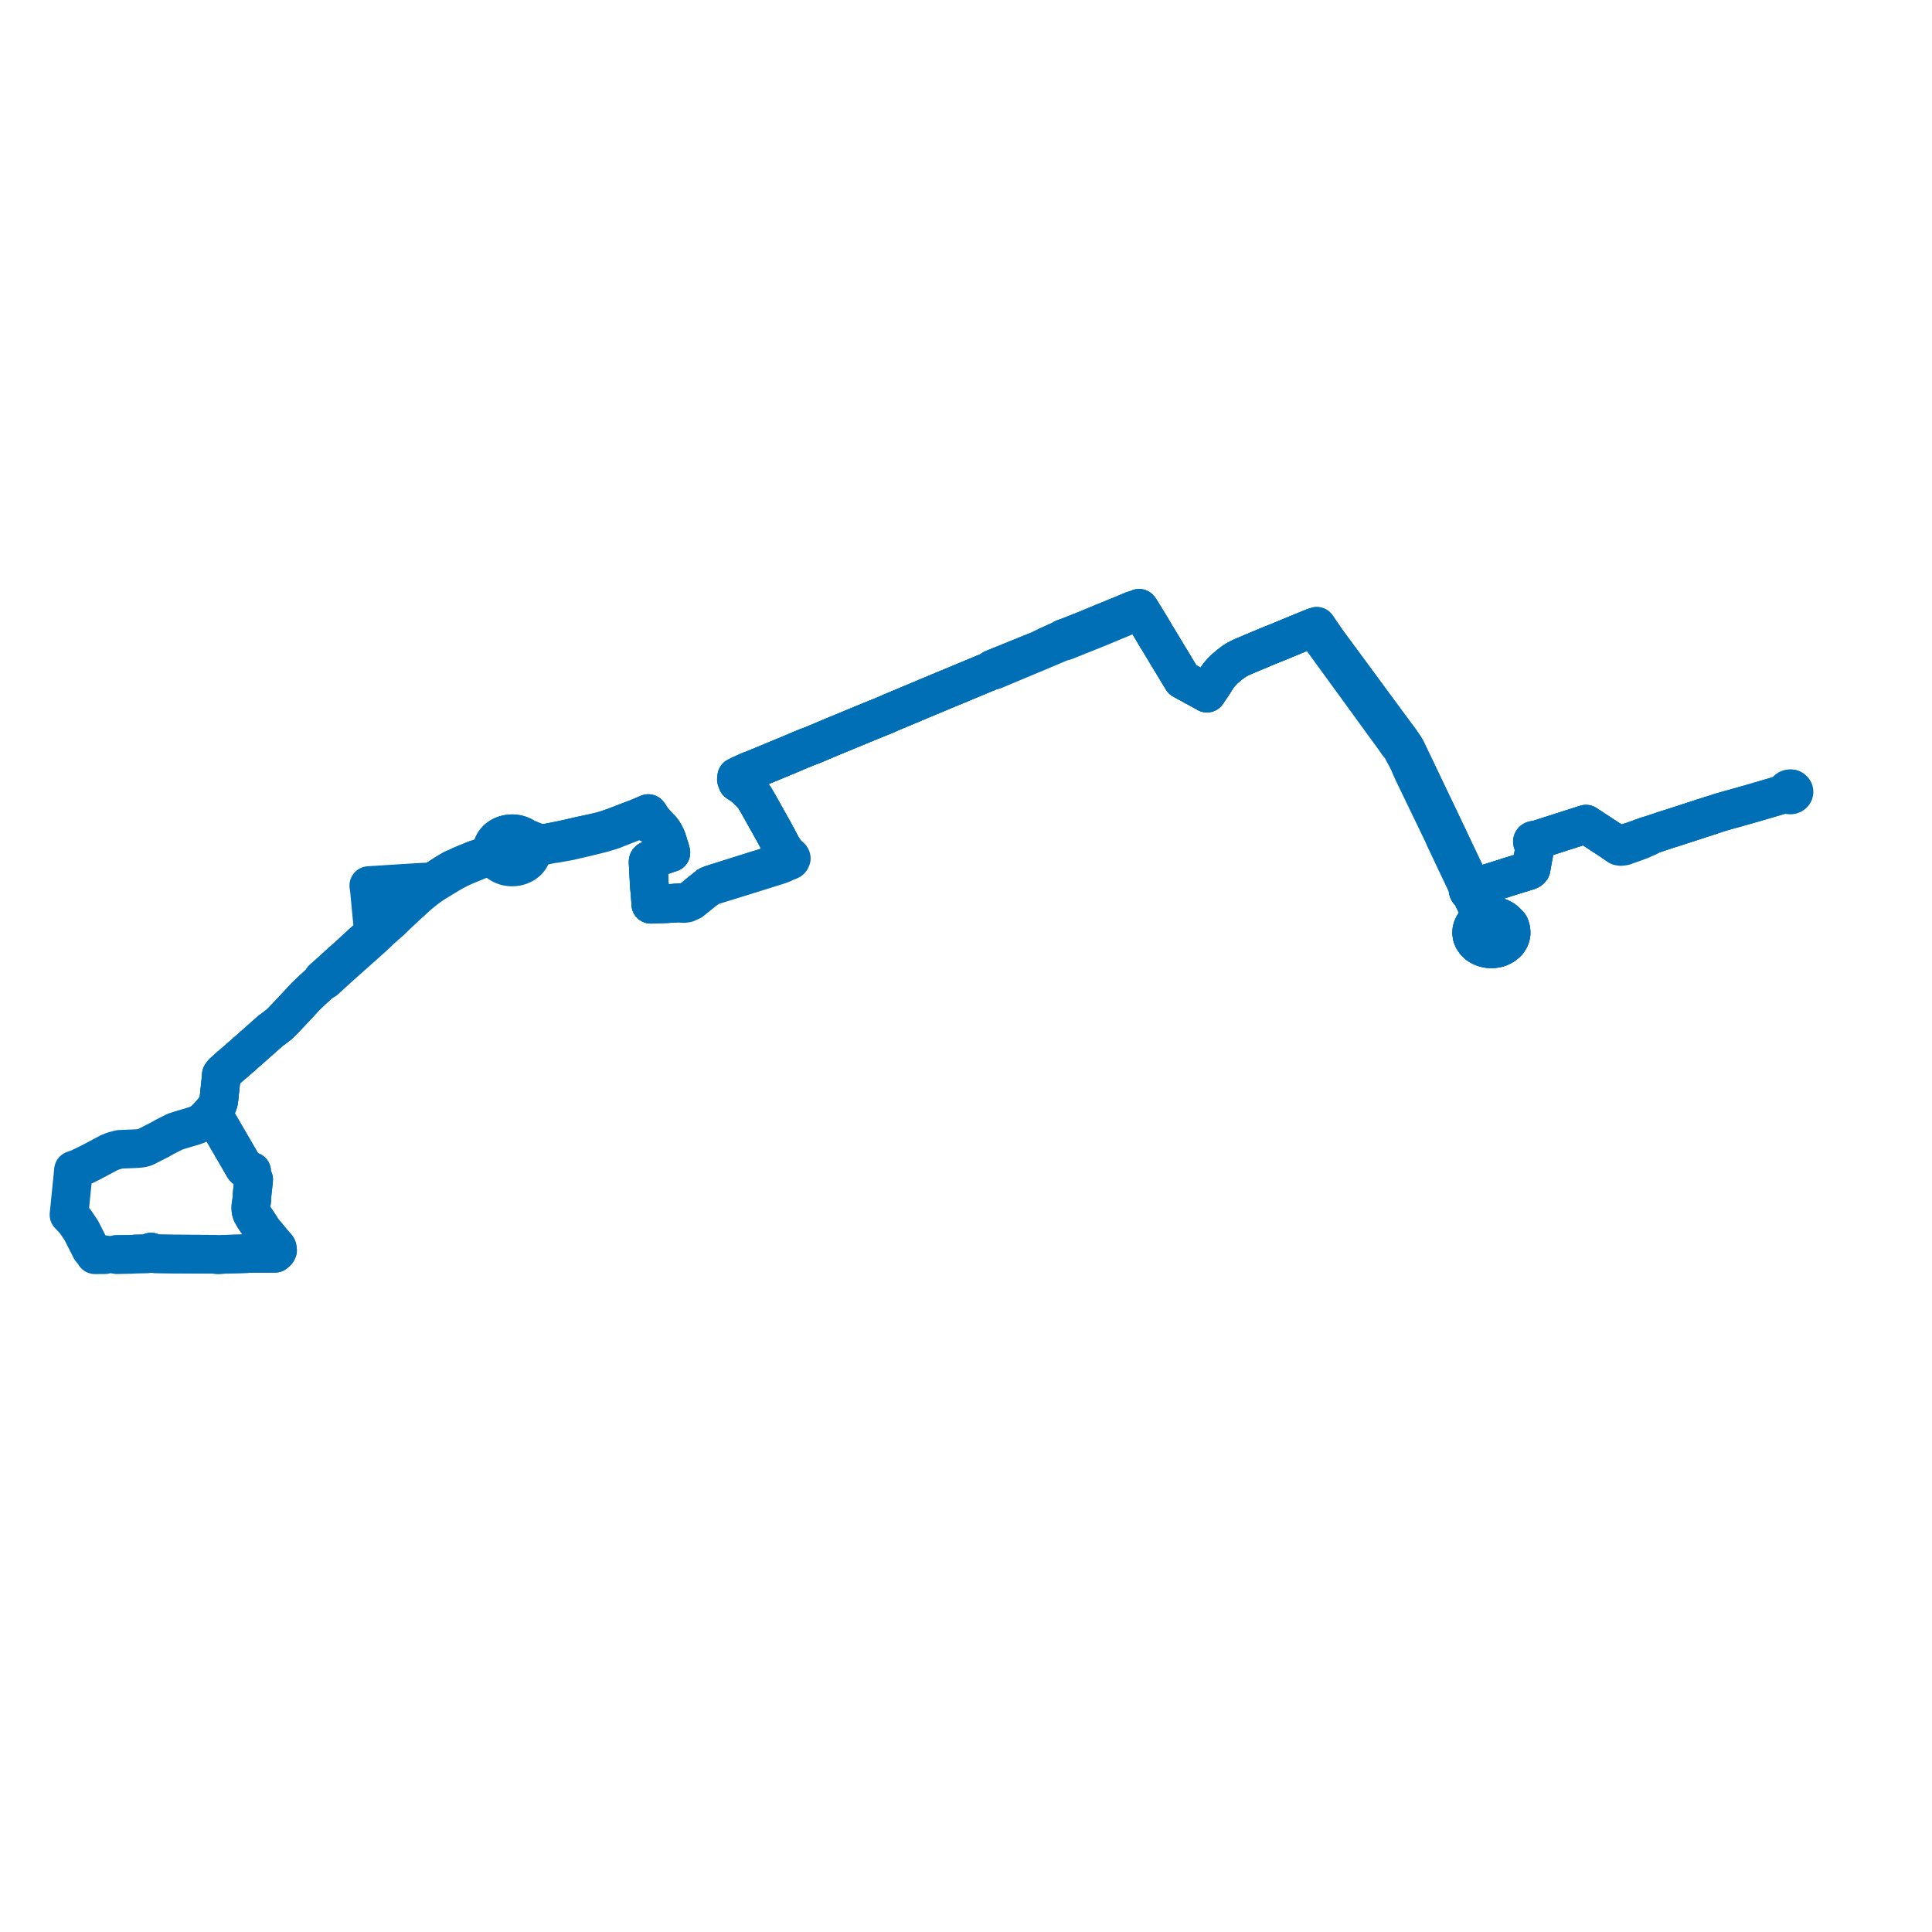     
<svg width="560.119" height="560.119" version="1.1"
     xmlns="http://www.w3.org/2000/svg">

  <title>Plan de ligne</title>
  <desc>Du 2023-01-01 au 2023-07-16</desc>

<path d='M 495.64 236.512 L 494.205 236.978 L 493.37 237.231 L 493.171 237.291 L 492.477 237.539 L 491.289 237.923 L 488.242 238.909 L 487.443 239.168 L 486.031 239.624 L 484.283 240.19 L 483.101 240.552 L 481.566 241.067 L 480.894 241.292 L 478.567 242.065 L 477.661 242.304 L 476.095 242.85 L 474.745 243.355 L 472.998 243.975 L 472.348 244.165 L 472.09 244.24 L 471.36 244.457 L 470.974 244.585 L 470.773 244.667 L 470.413 244.8 L 470.227 244.833 L 470.001 244.872 L 469.612 244.888 L 469.129 244.798 L 468.762 244.664 L 467.776 244.188 L 466.711 243.48 L 459.787 238.947 L 454.149 240.753 L 451.747 241.522 L 445.875 243.403 L 445.207 243.755 L 445.091 243.664 L 444.948 243.605 L 444.819 243.587 L 444.633 243.604 L 444.49 243.661 L 444.373 243.751 L 444.294 243.865 L 444.26 243.994 L 444.279 244.141 L 444.355 244.274 L 444.479 244.379 L 444.638 244.443 L 444.814 244.461 L 444.987 244.429 L 445.089 245.178 L 444.061 250.831 L 443.879 251.861 L 443.662 252.114 L 443.29 252.363 L 442.032 252.77 L 438.289 253.921 L 436.956 254.339 L 436.253 254.574 L 435.547 254.797 L 433.718 255.37 L 428.597 256.951 L 427.156 257.407 L 426.907 257.264 L 426.612 257.203 L 426.309 257.223 L 426.028 257.321 L 425.749 257.512 L 425.647 257.707 L 425.607 257.901 L 425.672 258.195 L 425.828 258.45 L 426.033 258.619 L 426.29 258.749 L 428.823 263.841 L 429.084 264.471 L 428.951 264.978 L 428.899 265.282 L 428.811 265.673 L 428.758 265.911 L 428.562 266.548 L 428.401 266.844 L 427.759 267.547 L 427.256 268.234 L 426.9 268.981 L 426.702 269.767 L 426.666 270.571 L 426.812 271.466 L 426.869 271.62 L 426.939 271.795 L 427.069 272.094 L 427.153 272.286 L 427.742 273.13 L 428.41 273.79 L 428.943 274.136 L 429.686 274.528 L 430.274 274.762 L 430.941 274.926 L 431.597 275.038 L 432.458 275.077 L 433.097 275.047 L 433.959 274.899 L 434.44 274.765 L 434.904 274.595 L 435.907 274.071 L 436.757 273.386 L 437.148 272.973 L 437.704 272.087 L 437.958 271.39 L 438.085 270.705 L 438.079 269.937 L 437.998 269.41 L 437.812 268.755 L 437.706 268.458 L 437.479 268.106 L 436.758 267.374 L 435.966 266.686 L 435.062 266.158 L 434.011 265.757 L 432.769 265.536 L 432.159 265.522 L 431.5 265.575 L 430.683 265.744 L 430.534 265.414 L 430.463 265.243 L 430.296 264.886 L 429.9 264.032 L 429.194 262.44 L 427.692 259.413 L 427.377 258.349 L 427.474 258.096 L 427.454 257.908 L 427.355 257.637 L 427.156 257.407 L 426.907 257.264 L 426.612 257.203 L 426.267 256.379 L 426.075 255.97 L 424.904 253.507 L 422.092 247.592 L 420.156 243.477 L 419.938 243.013 L 419.738 242.587 L 419.113 241.316 L 418.866 240.792 L 417.125 237.1 L 414.863 232.392 L 412.949 228.389 L 410.707 223.7 L 409.756 221.697 L 409.506 221.173 L 409.138 220.423 L 408.579 219.252 L 408.101 218.244 L 407.838 217.686 L 407.396 216.866 L 406.83 215.995 L 405.957 214.718 L 405.373 213.945 L 403.591 211.541 L 394.702 199.473 L 390.335 193.546 L 388.623 191.223 L 388.23 190.689 L 386.286 188.05 L 384.655 185.836 L 382.736 183.048 L 381.748 181.58 L 380.74 181.934 L 378.664 182.784 L 376.203 183.79 L 375.871 183.926 L 372.599 185.284 L 370.231 186.267 L 367.917 187.18 L 367.168 187.495 L 360.884 190.14 L 360.017 190.505 L 358.57 191.244 L 358.082 191.559 L 357.449 191.968 L 356.338 192.822 L 354.795 194.133 L 353.503 195.554 L 353.003 196.238 L 352.563 196.922 L 351.772 198.185 L 350.595 199.933 L 349.91 200.944 L 349.352 200.602 L 343.441 197.393 L 343.235 197.262 L 342.805 197.027 L 339.916 192.24 L 339.378 191.358 L 338.841 190.476 L 338.638 190.143 L 337.807 188.759 L 335.874 185.544 L 335.287 184.599 L 334.623 183.478 L 333.424 181.458 L 332.439 179.865 L 330.935 177.4 L 330.651 176.933 L 330.25 176.342 L 329.238 176.808 L 328.83 177.003 L 328.442 176.96 L 326.283 177.876 L 323.076 179.19 L 319.679 180.583 L 314.378 182.781 L 309.87 184.569 L 308.335 185.105 L 307.774 185.553 L 307.368 185.663 L 306.027 186.266 L 303.602 187.356 L 303.001 187.658 L 301.495 188.408 L 290.663 192.799 L 289.822 193.14 L 287.859 193.928 L 287.601 194.325 L 283.724 195.946 L 282.316 196.521 L 280.954 197.099 L 279.359 197.761 L 274.128 199.933 L 273.12 200.352 L 265.674 203.469 L 265.066 203.723 L 264.348 204.034 L 258.64 206.419 L 258.377 206.537 L 257.134 207.094 L 255.475 207.778 L 255.152 207.911 L 252.689 208.9 L 245.333 211.943 L 241.576 213.492 L 238.569 214.76 L 236.65 215.571 L 235.748 215.952 L 233.918 216.644 L 232.625 217.18 L 232.26 217.319 L 228.702 218.832 L 218.222 223.175 L 217.342 223.451 L 215.815 224.149 L 214.536 224.732 L 213.573 225.217 L 213.489 225.959 L 213.803 226.817 L 214.962 227.552 L 216.454 228.714 L 217.76 230.061 L 218.671 231.095 L 219.114 231.846 L 219.773 232.963 L 221.264 235.626 L 224.385 241.201 L 224.545 241.487 L 226.276 244.757 L 226.608 245.381 L 227.27 246.992 L 227.393 247.729 L 227.471 248.413 L 227.431 248.509 L 227.384 248.625 L 226.806 249.378 L 226.471 249.742 L 225.884 250.186 L 224.625 250.662 L 222.467 251.331 L 220.962 251.798 L 218.491 252.565 L 215.79 253.418 L 206.795 256.252 L 206.316 256.403 L 205.464 256.742 L 203.455 258.33 L 200.349 260.892 L 199.224 261.56 L 198.276 261.702 L 197.189 261.759 L 196.777 261.757 L 195.8 261.818 L 193.586 261.973 L 192.185 262.017 L 191.255 262.051 L 188.683 262.16 L 188.647 261.505 L 188.58 260.475 L 188.467 259.14 L 188.421 258.52 L 188.382 258.116 L 188.312 257.349 L 188.3 257.164 L 188.215 255.914 L 188.198 255.597 L 188.072 253.261 L 187.998 251.894 L 187.974 251.372 L 187.898 249.965 L 187.909 249.769 L 187.956 249.592 L 188.141 249.429 L 188.409 249.285 L 193.624 247.469 L 193.795 247.415 L 194.495 247.193 L 194.361 246.673 L 194.182 245.97 L 193.838 245.051 L 193.609 244.132 L 193.127 242.795 L 192.615 241.811 L 192.239 241.154 L 191.72 240.462 L 190.347 239.026 L 189.119 237.644 L 188.508 236.681 L 188.348 236.392 L 187.947 235.863 L 185.99 236.693 L 184.773 237.209 L 183.912 237.537 L 177.811 239.868 L 175.702 240.584 L 174.169 241.021 L 171.964 241.538 L 168.61 242.253 L 165.744 242.912 L 164.763 243.137 L 164.022 243.3 L 162.546 243.622 L 159.009 244.319 L 157.859 244.477 L 156.563 244.452 L 155.656 244.259 L 155.319 244.164 L 152.369 242.953 L 151.671 242.505 L 150.899 242.149 L 150.09 241.9 L 149.246 241.752 L 148.385 241.709 L 147.525 241.773 L 146.686 241.942 L 145.947 242.187 L 145.254 242.515 L 144.622 242.918 L 144.063 243.389 L 143.53 243.993 L 143.117 244.657 L 142.832 245.367 L 142.683 246.105 L 142.674 246.853 L 141.851 247.58 L 141.55 247.778 L 141.442 247.849 L 141.045 248.081 L 140.46 248.354 L 137.794 249.238 L 134.248 250.681 L 132.701 251.396 L 131.404 251.956 L 130.678 252.363 L 128.807 253.491 L 125.298 255.79 L 121.35 258.705 L 119.02 260.763 L 118.552 261.172 L 117.736 261.895 L 116.101 263.341 L 112.937 266.221 L 109.743 269.107 L 109.602 269.234 L 108.331 270.506 L 107.846 270.957 L 107.559 271.197 L 104.639 273.848 L 102.644 275.669 L 101.976 276.306 L 101.761 276.507 L 98.895 279.067 L 98.371 279.542 L 95.037 282.565 L 94.912 282.674 L 94.422 283.101 L 93.617 283.805 L 92.837 284.941 L 92.336 285.405 L 92.132 285.594 L 90.367 287.202 L 88.584 288.913 L 86.214 291.476 L 85.567 292.161 L 84.666 293.114 L 84.24 293.577 L 81.814 296.121 L 81.531 296.413 L 80.876 297.023 L 79.594 298.024 L 78.462 298.835 L 74.673 302.192 L 74.459 302.382 L 72.235 304.348 L 69.359 306.891 L 68.683 307.469 L 67.645 308.379 L 66.772 309.097 L 64.733 310.93 L 64.421 311.275 L 64.173 311.646 L 64.023 313.328 L 63.986 313.752 L 63.763 315.837 L 63.607 317.337 L 63.558 317.801 L 63.447 318.871 L 63.317 319.588 L 63.039 320.32 L 62.471 321.298 L 61.884 322.032 L 61.453 322.535 L 62.024 323.453 L 62.107 323.587 L 70.638 338.28 L 70.694 338.377 L 70.843 338.595 L 71.689 339.256 L 72.081 339.563 L 72.234 339.575 L 72.963 339.61 L 72.91 340.028 L 73.296 341.47 L 73.546 341.995 L 73.502 342.421 L 73.453 342.94 L 73.296 344.355 L 73.077 346.327 L 73.065 346.597 L 73.054 346.833 L 73.038 347.172 L 72.947 348.316 L 72.738 349.565 L 72.716 350.485 L 72.794 351.109 L 72.993 351.725 L 73.666 352.905 L 73.861 353.208 L 74.613 354.301 L 75.356 355.444 L 75.447 355.575 L 75.574 355.778 L 75.591 356.021 L 79.492 360.728 L 80.236 361.557 L 80.382 361.831 L 80.473 362.45 L 80.299 362.823 L 79.715 363.346 L 76.898 363.38 L 75.683 363.376 L 74.21 363.379 L 72.618 363.383 L 71.51 363.45 L 69.795 363.502 L 65.516 363.627 L 64.442 363.68 L 63.892 363.711 L 63.442 363.739 L 62.996 363.746 L 62.64 363.693 L 62.18 363.646 L 60.878 363.623 L 50.481 363.565 L 45.065 363.48 L 44.827 363.463 L 44.657 363.418 L 44.263 363.232 L 43.784 362.989 L 43.535 363.229 L 43.376 363.34 L 43.166 363.432 L 42.952 363.471 L 40.467 363.523 L 39.144 363.551 L 38.33 363.649 L 37.592 363.658 L 35.16 363.688 L 33.776 363.709' fill='transparent' stroke='#006fb6' stroke-linecap='round' stroke-linejoin='round' stroke-width='11.202'/><path d='M 30.374 363.759 L 28.698 363.77 L 27.843 363.777 L 27.537 363.777 L 27.367 363.468 L 26.874 362.807 L 26.353 362.199 L 24.272 358.098 L 23.593 356.759 L 23.405 356.48 L 21.815 354.111 L 20.566 352.75 L 20 352.187 L 20.136 350.84 L 20.691 345.337 L 20.738 344.872 L 21.133 340.946 L 21.135 340.926 L 21.292 339.253 L 22.597 338.808 L 25.771 337.292 L 27.62 336.328 L 31.571 334.214 L 32.937 333.67 L 34.7 333.21 L 36.293 333.144 L 38.432 333.056 L 39.659 333.006 L 40.75 332.91 L 41.487 332.77 L 41.737 332.682 L 42.188 332.521 L 46.37 330.388 L 47.842 329.562 L 48.922 329.014 L 50.712 328.105 L 52.008 327.672 L 55.609 326.613 L 56.536 326.309 L 57.288 326.033 L 58.002 325.684 L 59.054 324.992 L 60.361 323.664 L 61.453 322.535 L 61.884 322.032 L 62.471 321.298 L 63.039 320.32 L 63.317 319.588 L 63.447 318.871 L 63.558 317.801 L 63.607 317.337 L 63.763 315.837 L 63.986 313.752 L 64.023 313.328 L 64.173 311.646 L 64.421 311.275 L 64.733 310.93 L 66.772 309.097 L 67.645 308.379 L 68.683 307.469 L 69.359 306.891 L 73.356 303.357 L 74.459 302.382 L 74.673 302.192 L 78.462 298.835 L 79.594 298.024 L 80.876 297.023 L 81.531 296.413 L 81.814 296.121 L 84.24 293.577 L 84.666 293.114 L 85.567 292.161 L 86.214 291.476 L 88.584 288.913 L 90.367 287.202 L 92.132 285.594 L 92.336 285.405 L 92.837 284.941 L 94.245 284.125 L 94.515 283.871 L 95.059 283.357 L 95.314 283.126 L 98.769 279.992 L 99.605 279.248 L 101.148 277.875 L 107.881 271.885 L 108.14 271.643 L 108.971 270.866 L 109.085 270.754 L 110.182 269.674 L 113.241 266.99 L 115.877 264.445 L 118.237 262.253 L 121.388 259.396 L 123.593 257.607 L 125.412 256.309 L 127.81 254.824 L 130.766 253.05 L 131.144 252.841 L 131.777 252.473 L 133.033 251.841 L 134.302 251.229 L 138.664 249.426 L 139.775 248.967 L 140.602 248.788 L 141.114 248.753 L 141.732 248.769 L 141.947 248.821 L 142.45 248.924 L 143.811 249.409 L 144.503 250.051 L 145.322 250.581 L 146.241 250.981 L 146.929 251.178 L 147.642 251.301 L 148.367 251.35 L 149.094 251.323 L 149.811 251.221 L 150.68 250.989 L 151.494 250.647 L 152.233 250.204 L 152.881 249.671 L 153.419 249.06 L 153.835 248.386 L 154.119 247.667 L 154.265 246.92 L 155.125 246.063 L 155.673 245.71 L 155.904 245.585 L 156.889 245.327 L 159.376 244.809 L 160.109 244.666 L 161.125 244.54 L 163.955 244.032 L 165.011 243.843 L 165.761 243.666 L 166.751 243.433 L 170.149 242.644 L 173.354 241.856 L 174.888 241.458 L 177.38 240.703 L 184.11 238.059 L 185.092 237.692 L 185.757 238.011 L 186.563 238.078 L 187.759 238.557 L 189.138 239.268 L 191.72 240.462 L 192.239 241.154 L 192.615 241.811 L 193.127 242.795 L 193.391 243.528 L 193.609 244.132 L 193.838 245.051 L 194.182 245.97 L 194.361 246.673 L 194.495 247.193 L 193.795 247.415 L 193.624 247.469 L 188.409 249.285 L 188.141 249.429 L 187.956 249.592 L 187.909 249.769 L 187.898 249.965 L 187.974 251.372 L 187.998 251.894 L 188.198 255.597 L 188.215 255.914 L 188.3 257.164 L 188.312 257.349 L 188.382 258.116 L 188.421 258.52 L 188.467 259.14 L 188.58 260.475 L 188.647 261.505 L 188.683 262.16 L 191.255 262.051 L 192.185 262.017 L 193.586 261.973 L 195.8 261.818 L 196.777 261.757 L 197.189 261.759 L 197.715 261.901 L 198.301 261.947 L 199.086 261.828 L 200.417 261.237 L 204.026 258.334 L 205.494 257.269 L 206.51 256.784 L 206.973 256.641 L 211.099 255.366 L 216.001 253.851 L 221.177 252.229 L 225.7 250.813 L 226.64 250.479 L 228.3 249.673 L 228.622 249.618 L 228.805 249.536 L 229.049 249.426 L 229.199 249.297 L 229.291 249.153 L 229.357 249.013 L 229.413 248.85 L 229.378 248.707 L 229.229 248.482 L 229.028 248.29 L 228.795 248.139 L 228.526 248.091 L 228.17 247.542 L 226.608 245.381 L 226.276 244.757 L 224.545 241.487 L 224.385 241.201 L 221.264 235.626 L 219.773 232.963 L 219.114 231.846 L 218.671 231.095 L 217.76 230.061 L 216.454 228.714 L 215.594 227.529 L 215.471 227.343 L 214.791 226.307 L 214.563 225.353 L 215.661 224.741 L 217.523 223.706 L 218.222 223.175 L 223.967 220.794 L 228.702 218.832 L 232.26 217.319 L 232.625 217.18 L 233.918 216.644 L 235.748 215.952 L 236.65 215.571 L 238.569 214.76 L 241.576 213.492 L 245.333 211.943 L 252.689 208.9 L 255.152 207.911 L 255.475 207.778 L 257.134 207.094 L 258.377 206.537 L 258.64 206.419 L 264.348 204.034 L 265.066 203.723 L 265.674 203.469 L 273.12 200.352 L 279.359 197.761 L 280.954 197.099 L 282.316 196.521 L 283.724 195.946 L 287.601 194.325 L 288.117 194.322 L 293.362 192.129 L 301.659 188.661 L 305.976 186.827 L 307.464 186.194 L 308.766 185.846 L 318.191 182.071 L 324.981 179.248 L 329.544 177.351 L 330.651 176.933 L 330.935 177.4 L 332.439 179.865 L 333.424 181.458 L 334.623 183.478 L 335.287 184.599 L 335.874 185.544 L 337.807 188.759 L 338.638 190.143 L 338.841 190.476 L 339.378 191.358 L 339.916 192.24 L 341.112 194.221 L 342.805 197.027 L 343.235 197.262 L 343.441 197.393 L 349.352 200.602 L 349.91 200.944 L 350.595 199.933 L 351.772 198.185 L 352.563 196.922 L 353.003 196.238 L 353.503 195.554 L 354.795 194.133 L 356.338 192.822 L 357.449 191.968 L 358.082 191.559 L 358.57 191.244 L 360.017 190.505 L 367.168 187.495 L 367.917 187.18 L 370.231 186.267 L 372.599 185.284 L 375.871 183.926 L 376.203 183.79 L 378.664 182.784 L 379.382 182.49 L 380.74 181.934 L 381.914 183.411 L 382.033 183.573 L 383.361 185.398 L 387.939 191.692 L 388.129 191.952 L 393.746 199.673 L 396.616 203.619 L 397.346 204.622 L 400.692 209.221 L 404.466 214.407 L 404.578 214.564 L 404.954 215.136 L 405.115 215.375 L 406.289 216.826 L 406.83 217.903 L 407.52 219.187 L 408.22 220.487 L 408.652 221.459 L 408.795 221.839 L 409.801 224.064 L 409.87 224.207 L 414.814 234.453 L 417.997 241.05 L 418.344 241.769 L 418.788 242.833 L 419.222 243.751 L 424.934 255.795 L 425.151 256.254 L 425.749 257.512 L 425.647 257.707 L 425.607 257.901 L 425.672 258.195 L 425.828 258.45 L 426.033 258.619 L 426.29 258.749 L 426.75 259.675 L 428.823 263.841 L 429.084 264.471 L 428.951 264.978 L 428.899 265.282 L 428.811 265.673 L 428.758 265.911 L 428.562 266.548 L 428.401 266.844 L 427.759 267.547 L 427.256 268.234 L 426.9 268.981 L 426.702 269.767 L 426.666 270.571 L 426.812 271.466 L 426.869 271.62 L 426.939 271.795 L 427.069 272.094 L 427.153 272.286 L 427.742 273.13 L 428.41 273.79 L 428.943 274.136 L 429.686 274.528 L 430.274 274.762 L 430.941 274.926 L 431.597 275.038 L 432.458 275.077 L 433.097 275.047 L 433.959 274.899 L 434.44 274.765 L 434.904 274.595 L 435.907 274.071 L 436.757 273.386 L 437.148 272.973 L 437.704 272.087 L 437.958 271.39 L 438.085 270.705 L 438.079 269.937 L 437.998 269.41 L 437.812 268.755 L 437.706 268.458 L 437.479 268.106 L 436.758 267.374 L 435.966 266.686 L 435.062 266.158 L 434.011 265.757 L 432.769 265.536 L 432.159 265.522 L 431.5 265.575 L 430.683 265.744 L 430.534 265.414 L 430.463 265.243 L 430.296 264.886 L 429.9 264.032 L 429.194 262.44 L 427.692 259.413 L 427.564 258.979 L 427.377 258.349 L 427.474 258.096 L 427.454 257.908 L 427.355 257.637 L 427.156 257.407 L 428.597 256.951 L 433.718 255.37 L 435.547 254.797 L 436.253 254.574 L 436.956 254.339 L 438.289 253.921 L 442.032 252.77 L 443.29 252.363 L 443.662 252.114 L 443.879 251.861 L 444.061 250.831 L 444.904 246.195 L 445.089 245.178 L 444.987 244.429 L 445.126 244.36 L 445.233 244.26 L 445.298 244.137 L 445.316 244.003 L 445.284 243.872 L 445.207 243.755 L 445.875 243.403 L 451.747 241.522 L 454.149 240.753 L 459.787 238.947 L 464.758 242.202 L 466.711 243.48 L 467.648 244.099 L 467.776 244.188 L 467.94 244.329 L 468.693 244.911 L 469.297 245.31 L 469.912 245.416 L 470.3 245.371 L 470.501 245.348 L 470.881 245.276 L 471.232 245.123 L 471.944 244.884 L 472.251 244.779 L 472.69 244.627 L 473.23 244.445 L 475.521 243.598 L 477.856 242.577 L 478.567 242.065 L 480.894 241.292 L 481.566 241.067 L 483.101 240.552 L 484.283 240.19 L 486.031 239.624 L 488.242 238.909 L 488.932 238.686 L 491.289 237.923 L 492.477 237.539 L 493.171 237.291 L 493.37 237.231 L 494.205 236.978 L 498.691 235.52 L 501.604 234.679 L 502.682 234.396 L 504.794 233.8 L 508.852 232.645 L 516.399 230.423 L 517.289 230.161 L 518.018 229.946 L 518.151 230.127 L 518.329 230.278 L 518.544 230.39 L 518.817 230.464 L 519.104 230.476 L 519.385 230.427 L 519.683 230.295 L 519.918 230.094 L 520.068 229.842 L 520.119 229.565 L 520.067 229.288 L 519.91 229.032 L 519.666 228.829 L 519.415 228.723' fill='transparent' stroke='#006fb6' stroke-linecap='round' stroke-linejoin='round' stroke-width='11.202'/><path d='M 519.415 228.723 L 519.358 228.699 L 519.017 228.654 L 518.675 228.699 L 518.4 228.812 L 518.172 228.984 L 518.01 229.201 L 517.928 229.447 L 517.931 229.702 L 518.018 229.946 L 517.289 230.161 L 508.852 232.645 L 504.794 233.8 L 502.682 234.396 L 501.604 234.679 L 498.691 235.52 L 494.205 236.978 L 493.37 237.231 L 493.171 237.291 L 492.477 237.539 L 491.289 237.923 L 488.242 238.909 L 487.443 239.168 L 486.031 239.624 L 484.283 240.19 L 483.101 240.552 L 481.566 241.067 L 480.894 241.292 L 478.567 242.065 L 477.661 242.304 L 476.095 242.85 L 474.745 243.355 L 472.998 243.975 L 472.348 244.165 L 472.09 244.24 L 471.36 244.457 L 470.974 244.585 L 470.773 244.667 L 470.413 244.8 L 470.227 244.833 L 470.001 244.872 L 469.612 244.888 L 469.129 244.798 L 468.762 244.664 L 467.776 244.188 L 467.648 244.099 L 466.711 243.48 L 459.787 238.947 L 454.149 240.753 L 451.747 241.522 L 449.964 242.093 L 445.875 243.403 L 445.207 243.755 L 445.091 243.664 L 444.948 243.605 L 444.819 243.587 L 444.633 243.604 L 444.49 243.661 L 444.373 243.751 L 444.294 243.865 L 444.26 243.994 L 444.279 244.141 L 444.355 244.274 L 444.479 244.379 L 444.638 244.443 L 444.814 244.461 L 444.987 244.429 L 445.089 245.178 L 444.061 250.831 L 443.879 251.861 L 443.662 252.114 L 443.29 252.363 L 442.032 252.77 L 438.289 253.921 L 436.956 254.339 L 436.253 254.574 L 435.547 254.797 L 433.718 255.37 L 430.823 256.264 L 428.597 256.951 L 427.156 257.407 L 426.907 257.264 L 426.612 257.203 L 426.309 257.223 L 426.028 257.321 L 425.749 257.512 L 425.647 257.707 L 425.607 257.901 L 425.672 258.195 L 425.828 258.45 L 426.033 258.619 L 426.29 258.749 L 426.75 259.675 L 428.823 263.841 L 429.084 264.471 L 428.951 264.978 L 428.899 265.282 L 428.811 265.673 L 428.758 265.911 L 428.562 266.548 L 428.401 266.844 L 427.759 267.547 L 427.256 268.234 L 426.9 268.981 L 426.702 269.767 L 426.666 270.571 L 426.812 271.466 L 426.869 271.62 L 426.939 271.795 L 427.069 272.094 L 427.153 272.286 L 427.742 273.13 L 428.41 273.79 L 428.943 274.136 L 429.686 274.528 L 430.274 274.762 L 430.941 274.926 L 431.597 275.038 L 432.458 275.077 L 433.097 275.047 L 433.959 274.899 L 434.44 274.765 L 434.904 274.595 L 435.907 274.071 L 436.757 273.386 L 437.148 272.973 L 437.704 272.087 L 437.958 271.39 L 438.085 270.705 L 438.079 269.937 L 437.998 269.41 L 437.812 268.755 L 437.706 268.458 L 437.479 268.106 L 436.758 267.374 L 435.966 266.686 L 435.062 266.158 L 434.011 265.757 L 432.769 265.536 L 432.159 265.522 L 431.5 265.575 L 430.683 265.744 L 430.534 265.414 L 430.463 265.243 L 430.296 264.886 L 429.9 264.032 L 429.194 262.44 L 427.692 259.413 L 427.377 258.349 L 427.474 258.096 L 427.454 257.908 L 427.355 257.637 L 427.156 257.407 L 426.907 257.264 L 426.612 257.203 L 426.267 256.379 L 426.075 255.97 L 424.904 253.507 L 422.092 247.592 L 420.156 243.477 L 419.938 243.013 L 419.738 242.587 L 419.113 241.316 L 418.866 240.792 L 417.125 237.1 L 414.863 232.392 L 412.949 228.389 L 410.707 223.7 L 409.756 221.697 L 409.506 221.173 L 409.138 220.423 L 408.579 219.252 L 408.101 218.244 L 407.838 217.686 L 407.396 216.866 L 406.83 215.995 L 405.957 214.718 L 405.373 213.945 L 403.591 211.541 L 394.702 199.473 L 390.335 193.546 L 388.623 191.223 L 388.23 190.689 L 386.286 188.05 L 384.655 185.836 L 382.736 183.048 L 381.748 181.58 L 380.74 181.934 L 378.664 182.784 L 376.203 183.79 L 375.871 183.926 L 372.599 185.284 L 370.231 186.267 L 367.917 187.18 L 367.168 187.495 L 360.884 190.14 L 360.017 190.505 L 358.57 191.244 L 358.082 191.559 L 357.449 191.968 L 356.338 192.822 L 354.795 194.133 L 353.503 195.554 L 353.003 196.238 L 352.563 196.922 L 351.772 198.185 L 350.595 199.933 L 349.91 200.944 L 349.352 200.602 L 343.441 197.393 L 343.235 197.262 L 342.805 197.027 L 339.916 192.24 L 339.378 191.358 L 338.841 190.476 L 338.638 190.143 L 337.807 188.759 L 335.874 185.544 L 335.287 184.599 L 334.623 183.478 L 333.424 181.458 L 332.439 179.865 L 330.935 177.4 L 330.651 176.933 L 330.25 176.342 L 329.238 176.808 L 328.83 177.003 L 328.442 176.96 L 326.283 177.876 L 323.076 179.19 L 319.679 180.583 L 314.378 182.781 L 309.87 184.569 L 308.335 185.105 L 307.774 185.553 L 307.368 185.663 L 306.027 186.266 L 303.602 187.356 L 303.001 187.658 L 301.495 188.408 L 290.663 192.799 L 289.822 193.14 L 287.859 193.928 L 287.601 194.325 L 283.724 195.946 L 282.316 196.521 L 280.954 197.099 L 279.359 197.761 L 274.128 199.933 L 273.12 200.352 L 265.674 203.469 L 265.066 203.723 L 264.348 204.034 L 258.64 206.419 L 258.377 206.537 L 257.134 207.094 L 255.475 207.778 L 255.152 207.911 L 252.689 208.9 L 245.333 211.943 L 241.576 213.492 L 238.569 214.76 L 236.65 215.571 L 235.748 215.952 L 233.918 216.644 L 232.625 217.18 L 232.26 217.319 L 228.702 218.832 L 218.222 223.175 L 217.342 223.451 L 215.815 224.149 L 214.536 224.732 L 213.573 225.217 L 213.489 225.959 L 213.803 226.817 L 214.962 227.552 L 216.454 228.714 L 217.76 230.061 L 218.671 231.095 L 219.114 231.846 L 219.773 232.963 L 221.264 235.626 L 224.385 241.201 L 224.545 241.487 L 226.276 244.757 L 226.608 245.381 L 227.27 246.992 L 227.393 247.729 L 227.471 248.413 L 227.431 248.509 L 227.384 248.625 L 226.806 249.378 L 226.471 249.742 L 225.884 250.186 L 224.625 250.662 L 222.467 251.331 L 220.962 251.798 L 218.491 252.565 L 215.79 253.418 L 206.795 256.252 L 206.316 256.403 L 205.464 256.742 L 203.455 258.33 L 200.349 260.892 L 199.224 261.56 L 198.276 261.702 L 197.189 261.759 L 196.777 261.757 L 195.8 261.818 L 193.586 261.973 L 192.185 262.017 L 191.255 262.051 L 188.683 262.16 L 188.647 261.505 L 188.58 260.475 L 188.467 259.14 L 188.421 258.52 L 188.382 258.116 L 188.312 257.349 L 188.3 257.164 L 188.215 255.914 L 188.198 255.597 L 188.072 253.261 L 187.998 251.894 L 187.974 251.372 L 187.898 249.965 L 187.909 249.769 L 187.956 249.592 L 188.141 249.429 L 188.409 249.285 L 193.624 247.469 L 193.795 247.415 L 194.495 247.193 L 194.361 246.673 L 194.182 245.97 L 193.838 245.051 L 193.609 244.132 L 193.127 242.795 L 192.615 241.811 L 192.239 241.154 L 191.72 240.462 L 190.347 239.026 L 189.119 237.644 L 188.508 236.681 L 188.348 236.392 L 187.947 235.863 L 185.99 236.693 L 184.773 237.209 L 183.912 237.537 L 177.811 239.868 L 175.702 240.584 L 174.169 241.021 L 171.964 241.538 L 168.61 242.253 L 165.744 242.912 L 164.763 243.137 L 164.022 243.3 L 162.546 243.622 L 159.009 244.319 L 157.859 244.477 L 156.563 244.452 L 155.656 244.259 L 155.319 244.164 L 152.369 242.953 L 151.671 242.505 L 150.899 242.149 L 150.09 241.9 L 149.246 241.752 L 148.385 241.709 L 147.525 241.773 L 146.686 241.942 L 145.947 242.187 L 145.254 242.515 L 144.622 242.918 L 144.063 243.389 L 143.53 243.993 L 143.117 244.657 L 142.832 245.367 L 142.683 246.105 L 142.674 246.853 L 141.851 247.58 L 141.55 247.778 L 141.442 247.849 L 141.045 248.081 L 140.46 248.354 L 137.794 249.238 L 134.248 250.681 L 132.701 251.396 L 131.404 251.956 L 130.678 252.363 L 128.807 253.491 L 125.298 255.79 L 124.694 255.667 L 123.798 255.703 L 121.765 255.799 L 120.611 255.872 L 120.089 255.905 L 115.497 256.193 L 114.115 256.28 L 113.658 256.309 L 110.759 256.491 L 110.094 256.532 L 107.504 256.695 L 106.92 256.732 L 107.046 257.649 L 107.11 258.117 L 107.187 258.93 L 107.227 259.359 L 107.68 264.186 L 107.728 264.695 L 107.774 265.193 L 107.787 265.308 L 108.16 268.755 L 108.195 269.031 L 108.331 270.506 L 107.846 270.957 L 107.559 271.197 L 104.639 273.848 L 102.644 275.669 L 101.976 276.306 L 101.761 276.507 L 98.895 279.067 L 98.371 279.542 L 95.037 282.565 L 94.912 282.674 L 94.422 283.101 L 93.617 283.805 L 92.837 284.941 L 92.336 285.405 L 92.132 285.594 L 90.367 287.202 L 88.584 288.913 L 86.214 291.476 L 85.567 292.161 L 84.666 293.114 L 84.24 293.577 L 81.814 296.121 L 81.531 296.413 L 80.876 297.023 L 79.594 298.024 L 78.462 298.835 L 74.673 302.192 L 74.459 302.382 L 72.235 304.348 L 69.359 306.891 L 68.683 307.469 L 67.645 308.379 L 66.772 309.097 L 64.733 310.93 L 64.421 311.275 L 64.173 311.646 L 64.023 313.328 L 63.986 313.752 L 63.763 315.837 L 63.607 317.337 L 63.558 317.801 L 63.447 318.871 L 63.317 319.588 L 63.039 320.32 L 62.471 321.298 L 61.884 322.032 L 61.453 322.535 L 62.024 323.453 L 62.107 323.587 L 70.638 338.28 L 70.694 338.377 L 70.843 338.595 L 71.689 339.256 L 72.081 339.563 L 72.234 339.575 L 72.963 339.61 L 72.91 340.028 L 73.296 341.47 L 73.546 341.995 L 73.502 342.421 L 73.453 342.94 L 73.296 344.355 L 73.077 346.327 L 73.065 346.597 L 73.054 346.833 L 73.038 347.172 L 72.947 348.316 L 72.738 349.565 L 72.716 350.485 L 72.794 351.109 L 72.993 351.725 L 73.666 352.905 L 73.861 353.208 L 74.613 354.301 L 75.356 355.444 L 75.447 355.575 L 75.574 355.778 L 75.591 356.021 L 79.492 360.728 L 80.236 361.557 L 80.382 361.831 L 80.473 362.45 L 80.299 362.823 L 79.715 363.346 L 76.898 363.38 L 75.683 363.376 L 74.21 363.379 L 72.618 363.383 L 71.51 363.45 L 69.795 363.502 L 65.516 363.627 L 64.442 363.68 L 63.892 363.711 L 63.442 363.739 L 62.996 363.746 L 62.64 363.693 L 62.18 363.646 L 60.878 363.623 L 50.481 363.565 L 45.065 363.48 L 44.827 363.463 L 44.657 363.418 L 44.263 363.232 L 43.784 362.989 L 43.535 363.229 L 43.376 363.34 L 43.166 363.432 L 42.952 363.471 L 40.467 363.523 L 39.144 363.551 L 38.33 363.649 L 37.592 363.658 L 35.16 363.688 L 33.776 363.709' fill='transparent' stroke='#006fb6' stroke-linecap='round' stroke-linejoin='round' stroke-width='11.202'/>
</svg>
